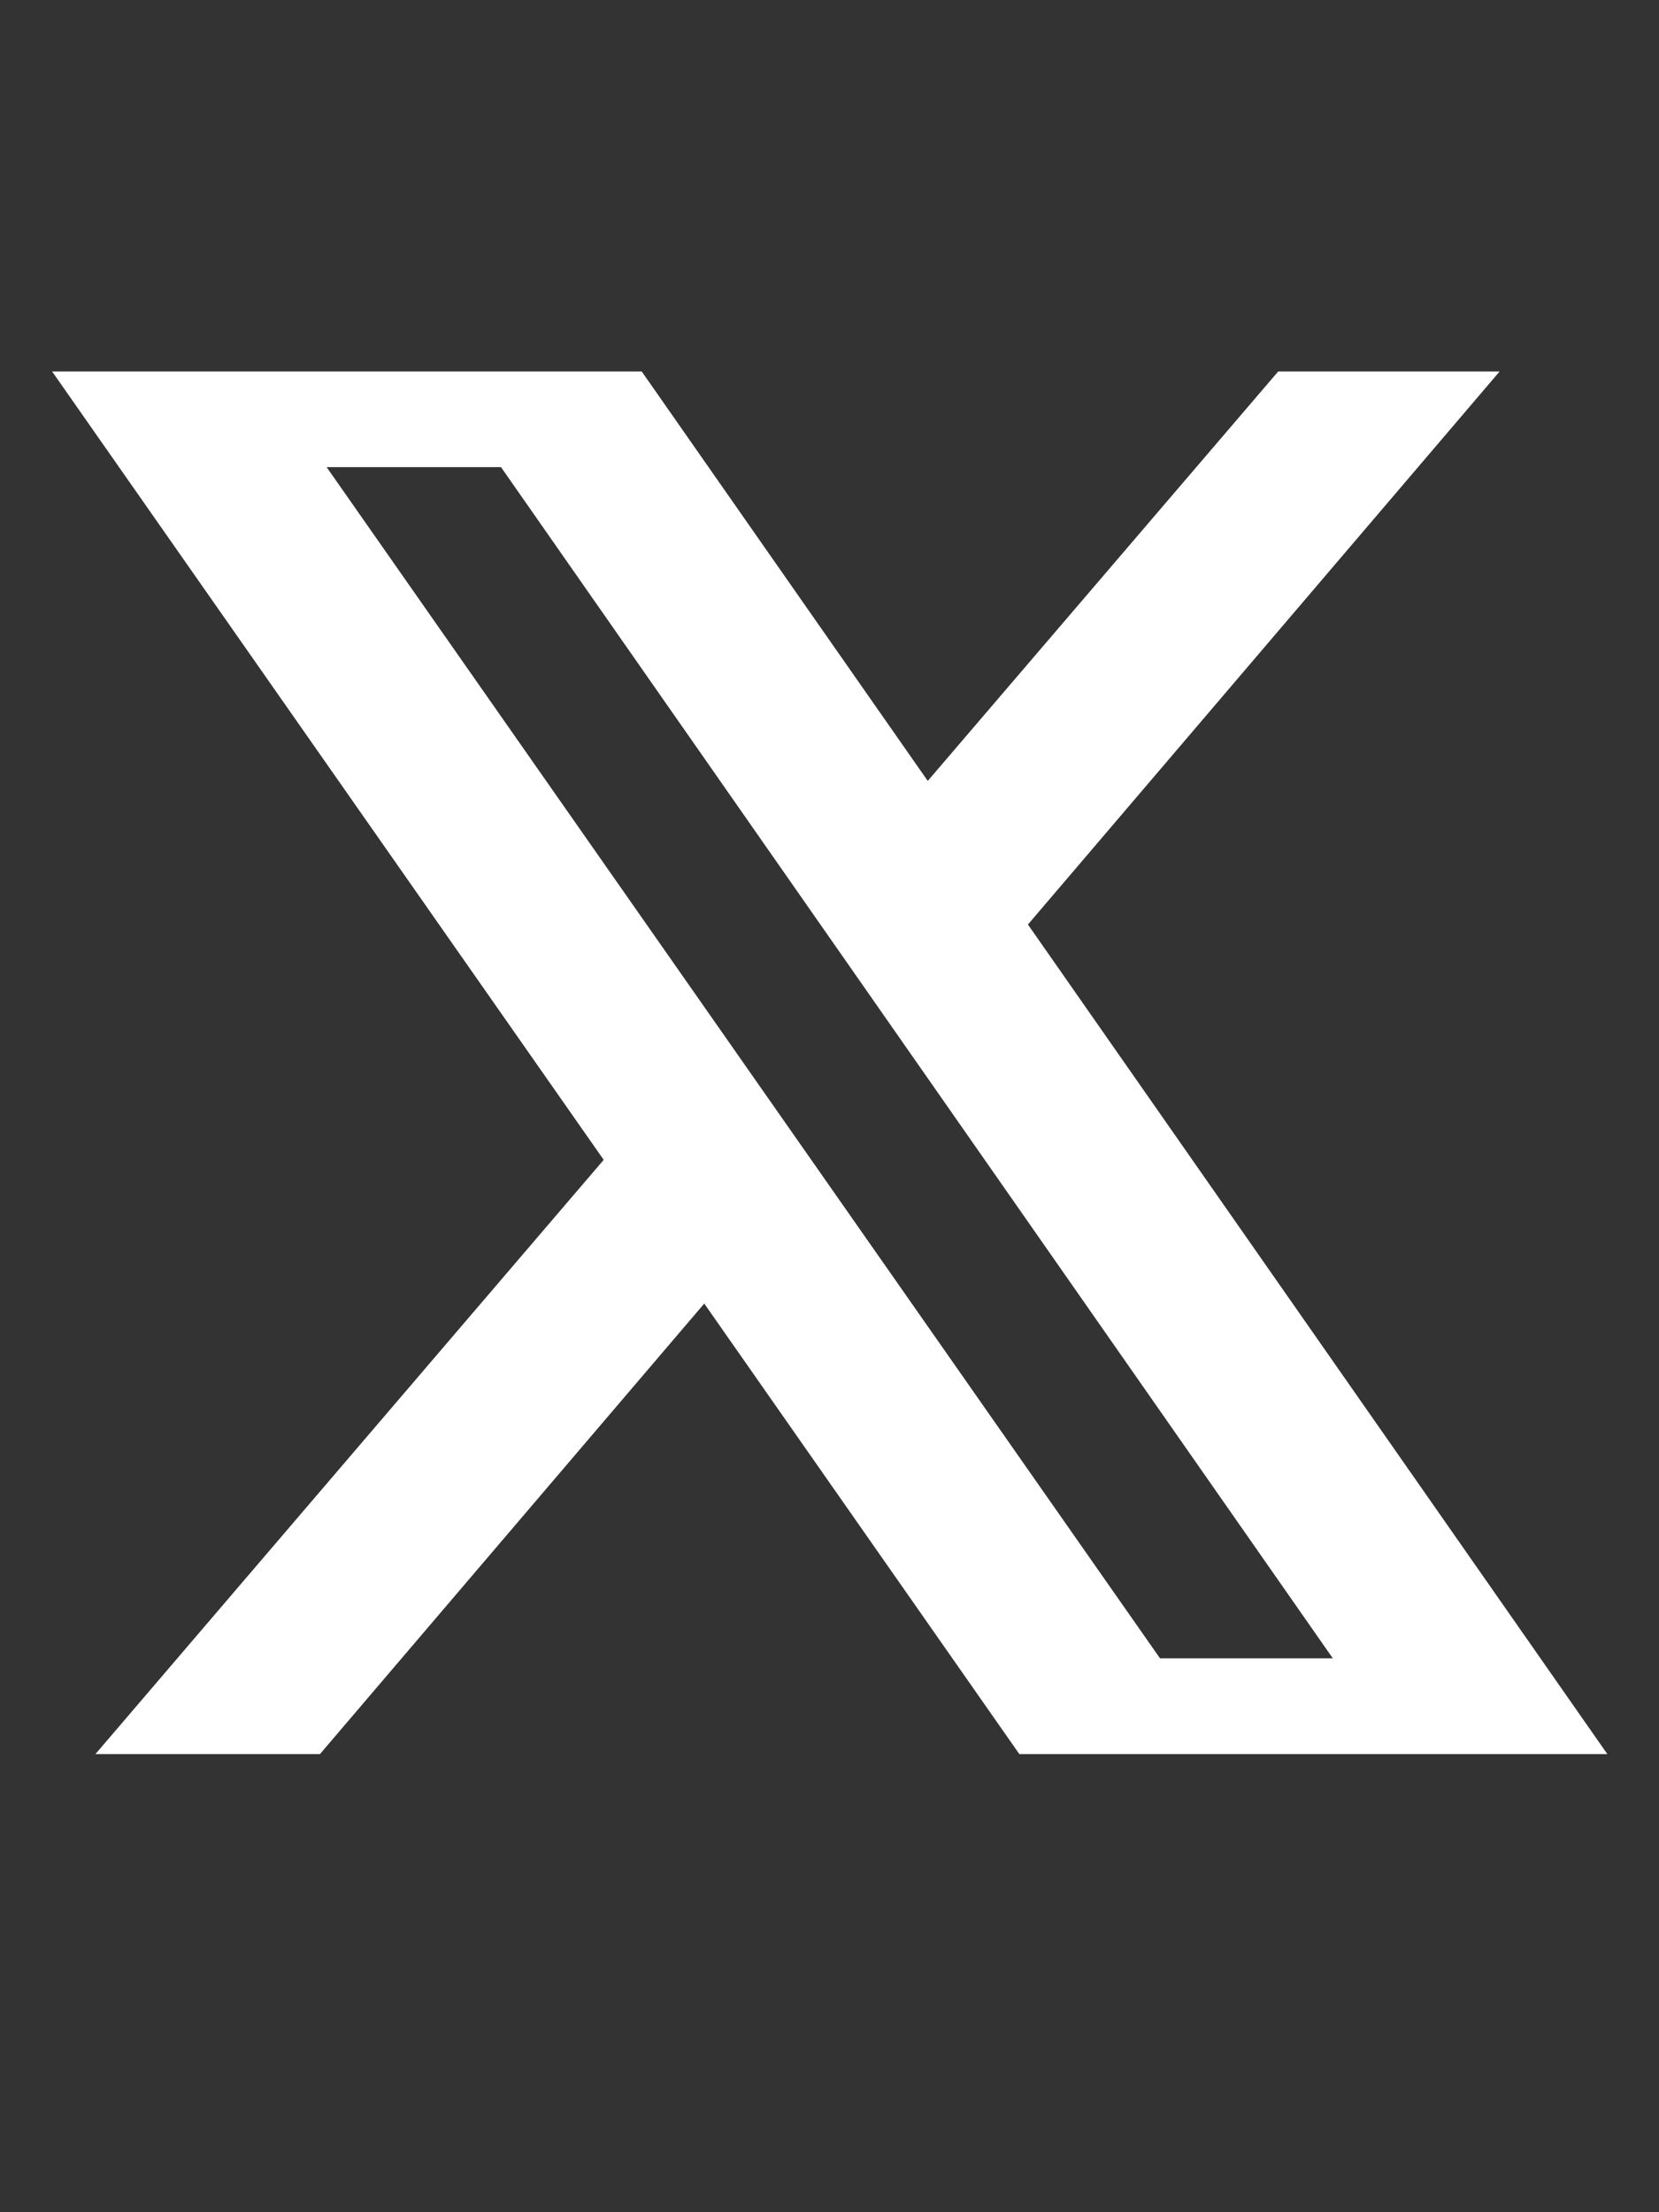 <svg width="18" height="24" viewBox="0 0 18 24" fill="none" xmlns="http://www.w3.org/2000/svg">
<rect x="0" y="0" width="18" height="24" fill="#333333" stroke="none"/>
<g clip-path="url(#clip0_4001_2653)">
<g clip-path="url(#clip1_4001_2653)">
<g clip-path="url(#clip2_4001_2653)">
<path d="M0 3.222L6.55 12.583L0.344 19.838H2.782L7.641 14.142L11.625 19.838H18.004L11.153 10.03L16.96 3.222H14.56L10.066 8.472L6.398 3.222H0ZM3.544 5.068H5.436L14.461 17.991H12.586L3.544 5.068Z" fill="white"/>
</g>
</g>
</g>
<defs>
<clipPath id="clip0_4001_2653">
<rect width="18" height="15" fill="white" transform="translate(0 4.03)"/>
</clipPath>
<clipPath id="clip1_4001_2653">
<rect width="18" height="15" fill="white" transform="translate(0 4.03)"/>
</clipPath>
<clipPath id="clip2_4001_2653">
<rect width="18" height="16.615" fill="white" transform="translate(0 3.222)"/>
</clipPath>
</defs>
</svg>

